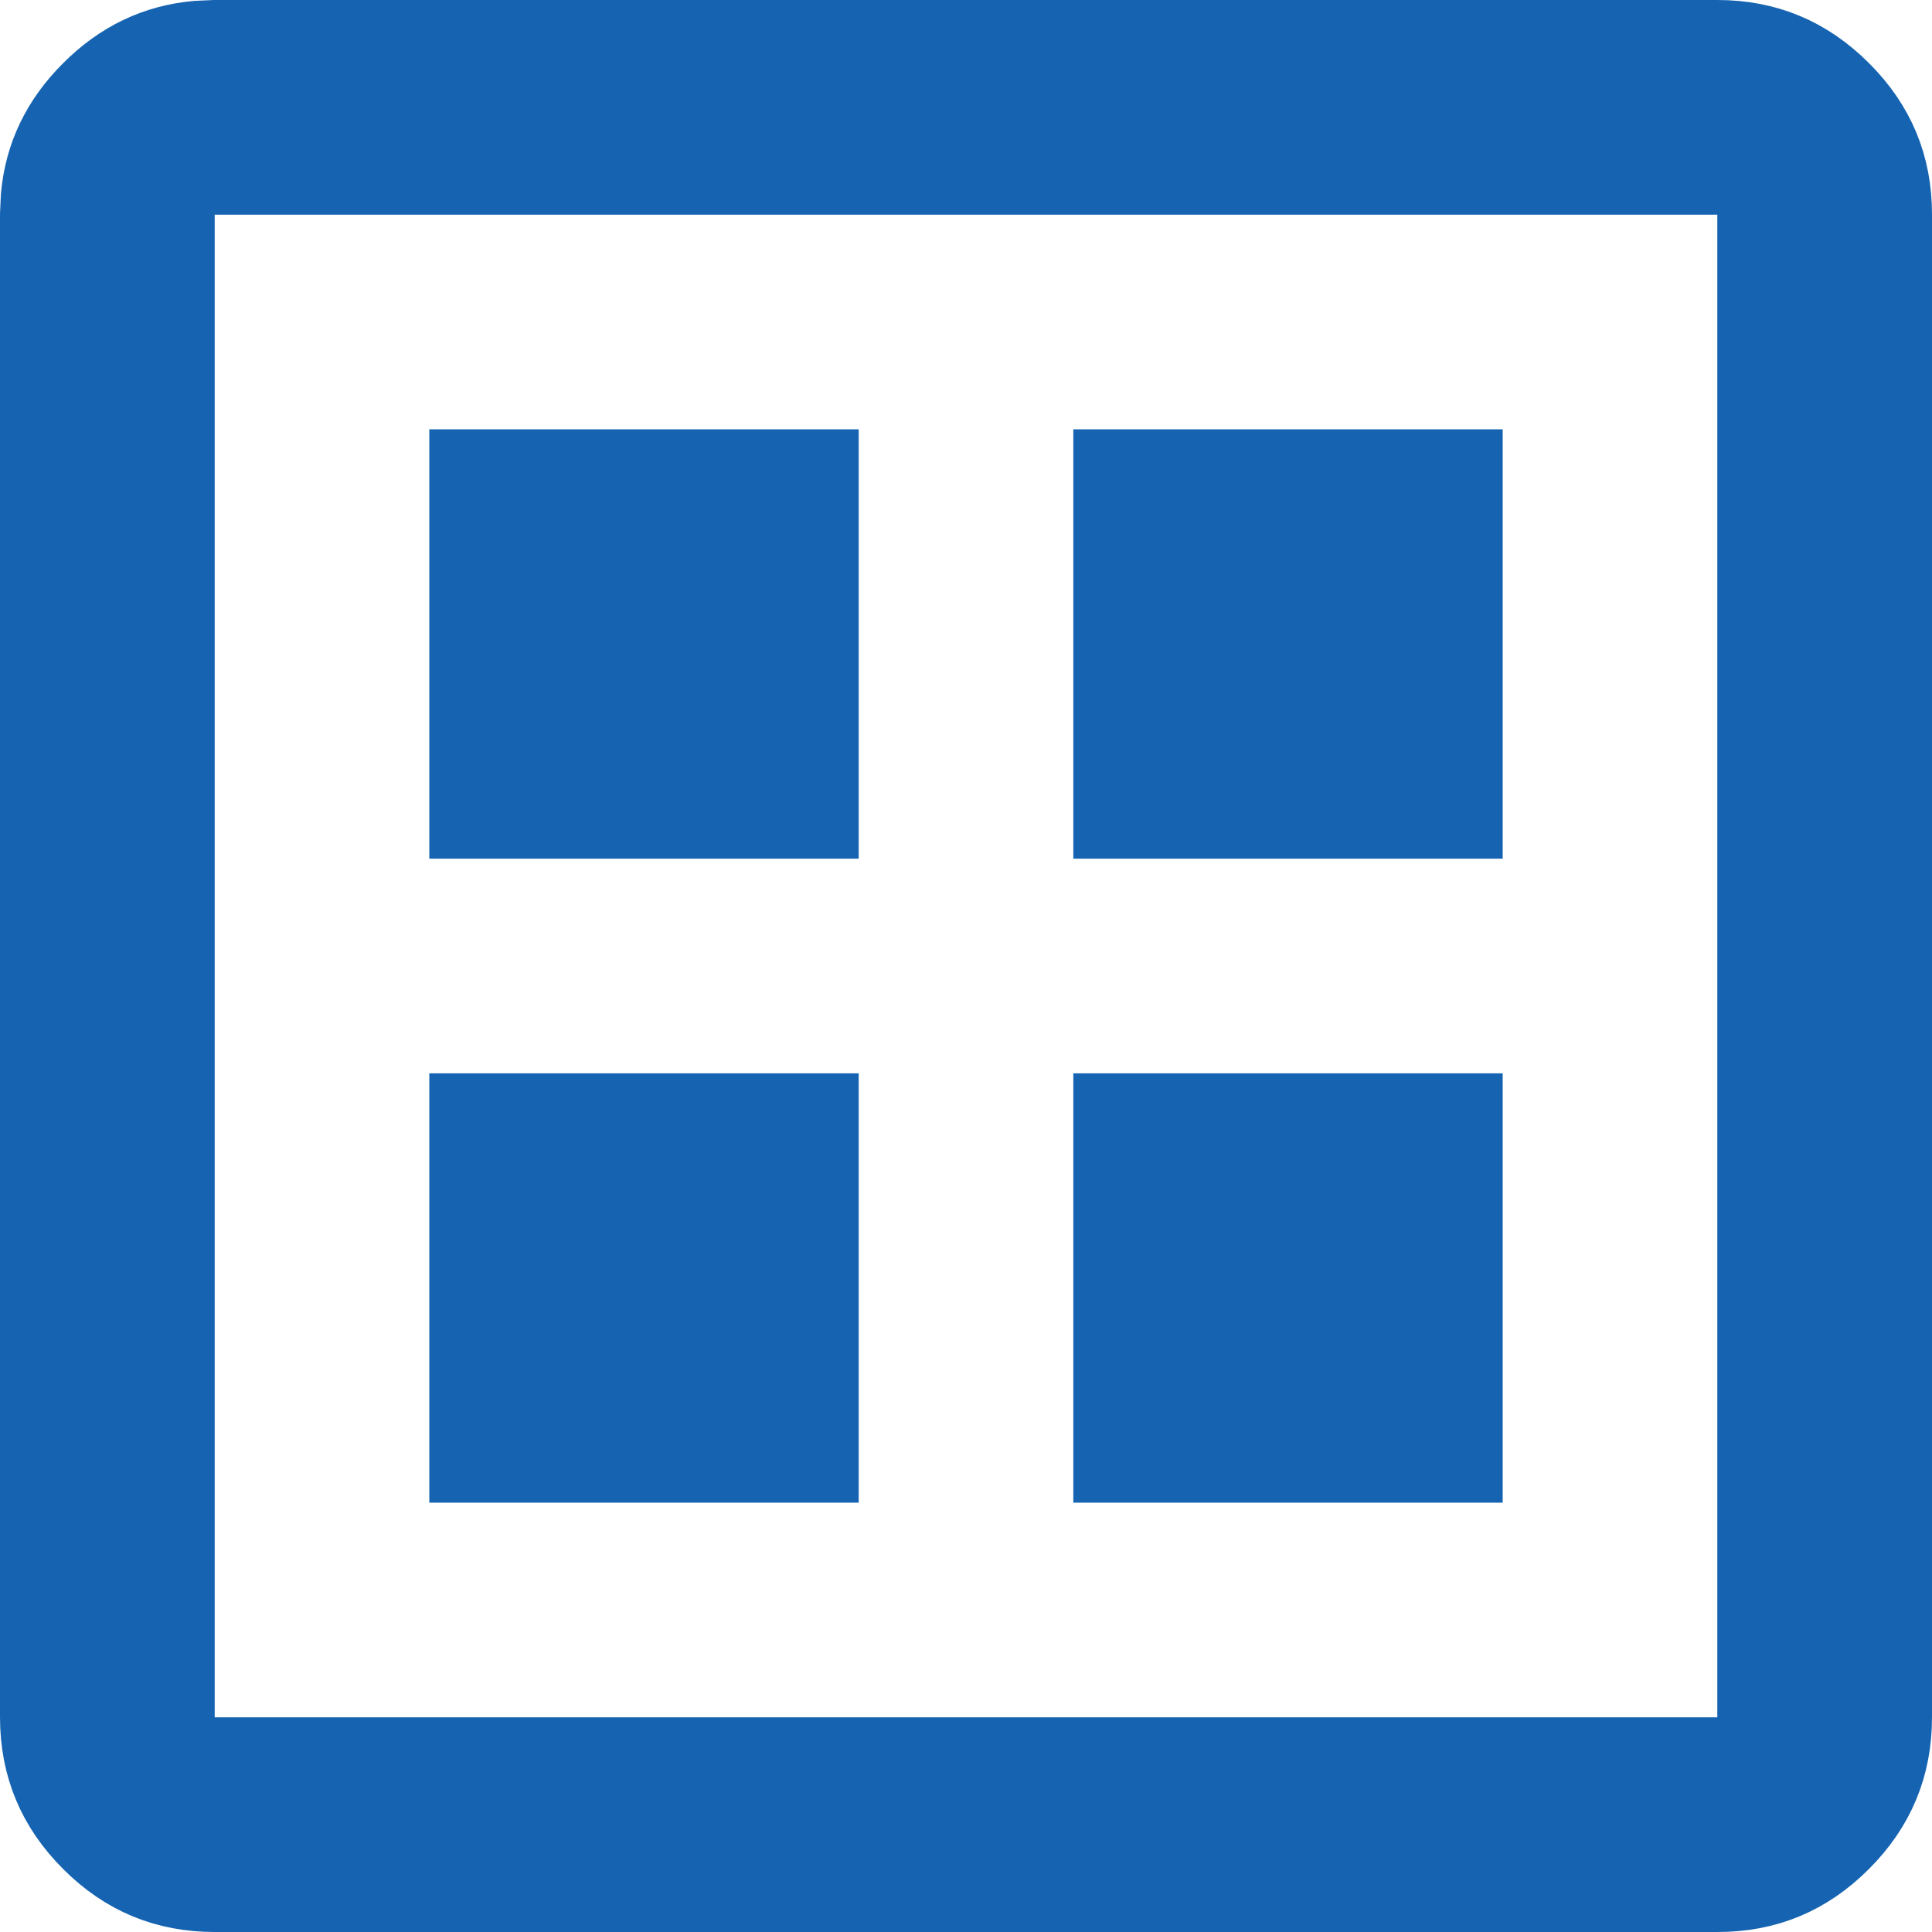 <?xml version="1.0" encoding="utf-8"?>
<svg xmlns="http://www.w3.org/2000/svg" fill="none" height="100%" overflow="visible" preserveAspectRatio="none" style="display: block;" viewBox="0 0 24 24" width="100%">
<path d="M2.667 0.5H21.333C21.933 0.5 22.434 0.708 22.864 1.138C23.294 1.567 23.501 2.068 23.5 2.666V21.333C23.5 21.933 23.292 22.435 22.863 22.864C22.435 23.293 21.934 23.501 21.334 23.5H2.667C2.067 23.5 1.566 23.293 1.138 22.864C0.709 22.436 0.501 21.934 0.5 21.333V2.667L0.51 2.446C0.555 1.943 0.762 1.513 1.138 1.138C1.514 0.762 1.944 0.556 2.447 0.51L2.667 0.5ZM2.167 21.833H21.833V2.167H2.167V21.833ZM18.167 13.833V18.167H13.833V13.833H18.167ZM10.167 13.833V18.167H5.833V13.833H10.167ZM18.167 5.833V10.167H13.833V5.833H18.167ZM10.167 5.833V10.167H5.833V5.833H10.167Z" fill="#1664B1" id="Vector" stroke="#1664B1"/>
</svg>